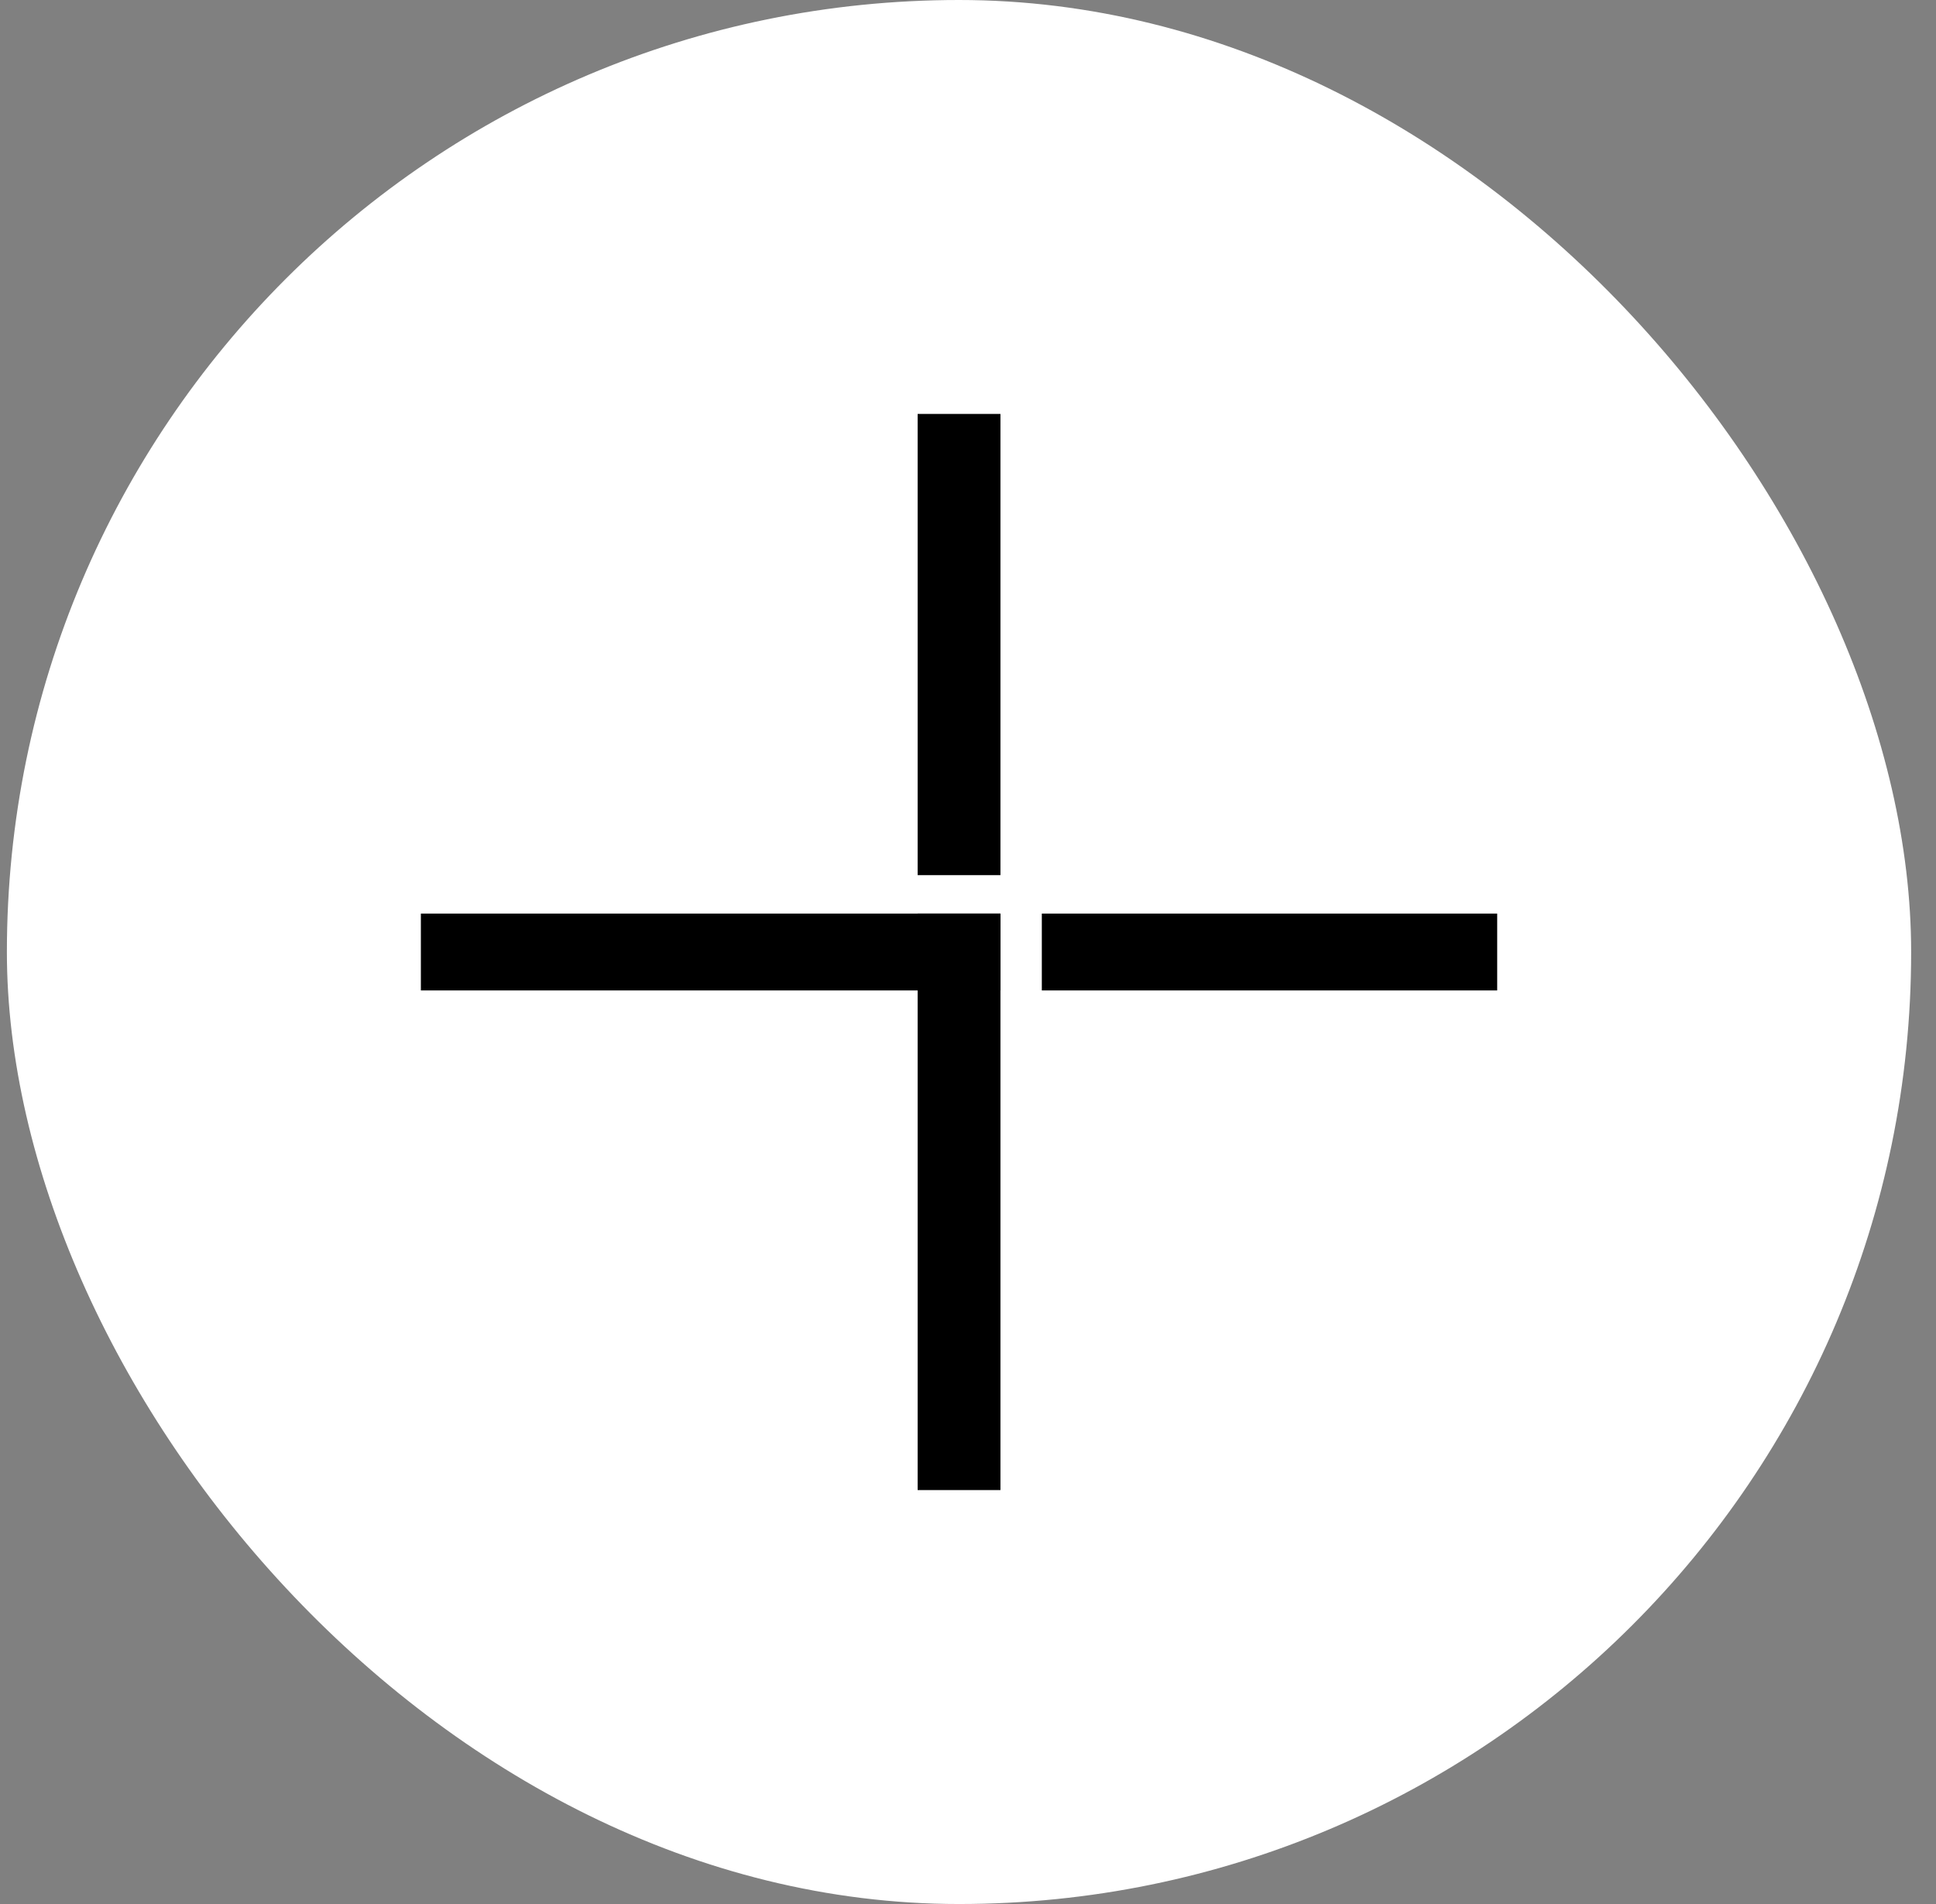 <svg width="61" height="60" viewBox="0 0 61 60" fill="none" xmlns="http://www.w3.org/2000/svg">
<rect x="0" y="0" width="61" height="60" fill="#808080" stroke="none"/>
<rect x="0.217" width="60" height="60" rx="30" fill="white"/>
<path fill-rule="evenodd" clip-rule="evenodd" d="M31.522 31.211L13.261 31.211L13.261 28.789L31.522 28.789L31.522 31.211Z" fill="black"/>
<path fill-rule="evenodd" clip-rule="evenodd" d="M31.522 28.789L31.522 46.956L28.913 46.956L28.913 28.789L31.522 28.789Z" fill="black"/>
<path fill-rule="evenodd" clip-rule="evenodd" d="M47.174 31.211L32.826 31.211L32.826 28.789L47.174 28.789L47.174 31.211Z" fill="black"/>
<path fill-rule="evenodd" clip-rule="evenodd" d="M31.522 13.044L31.522 27.578L28.913 27.578L28.913 13.044L31.522 13.044Z" fill="black"/>
</svg>
